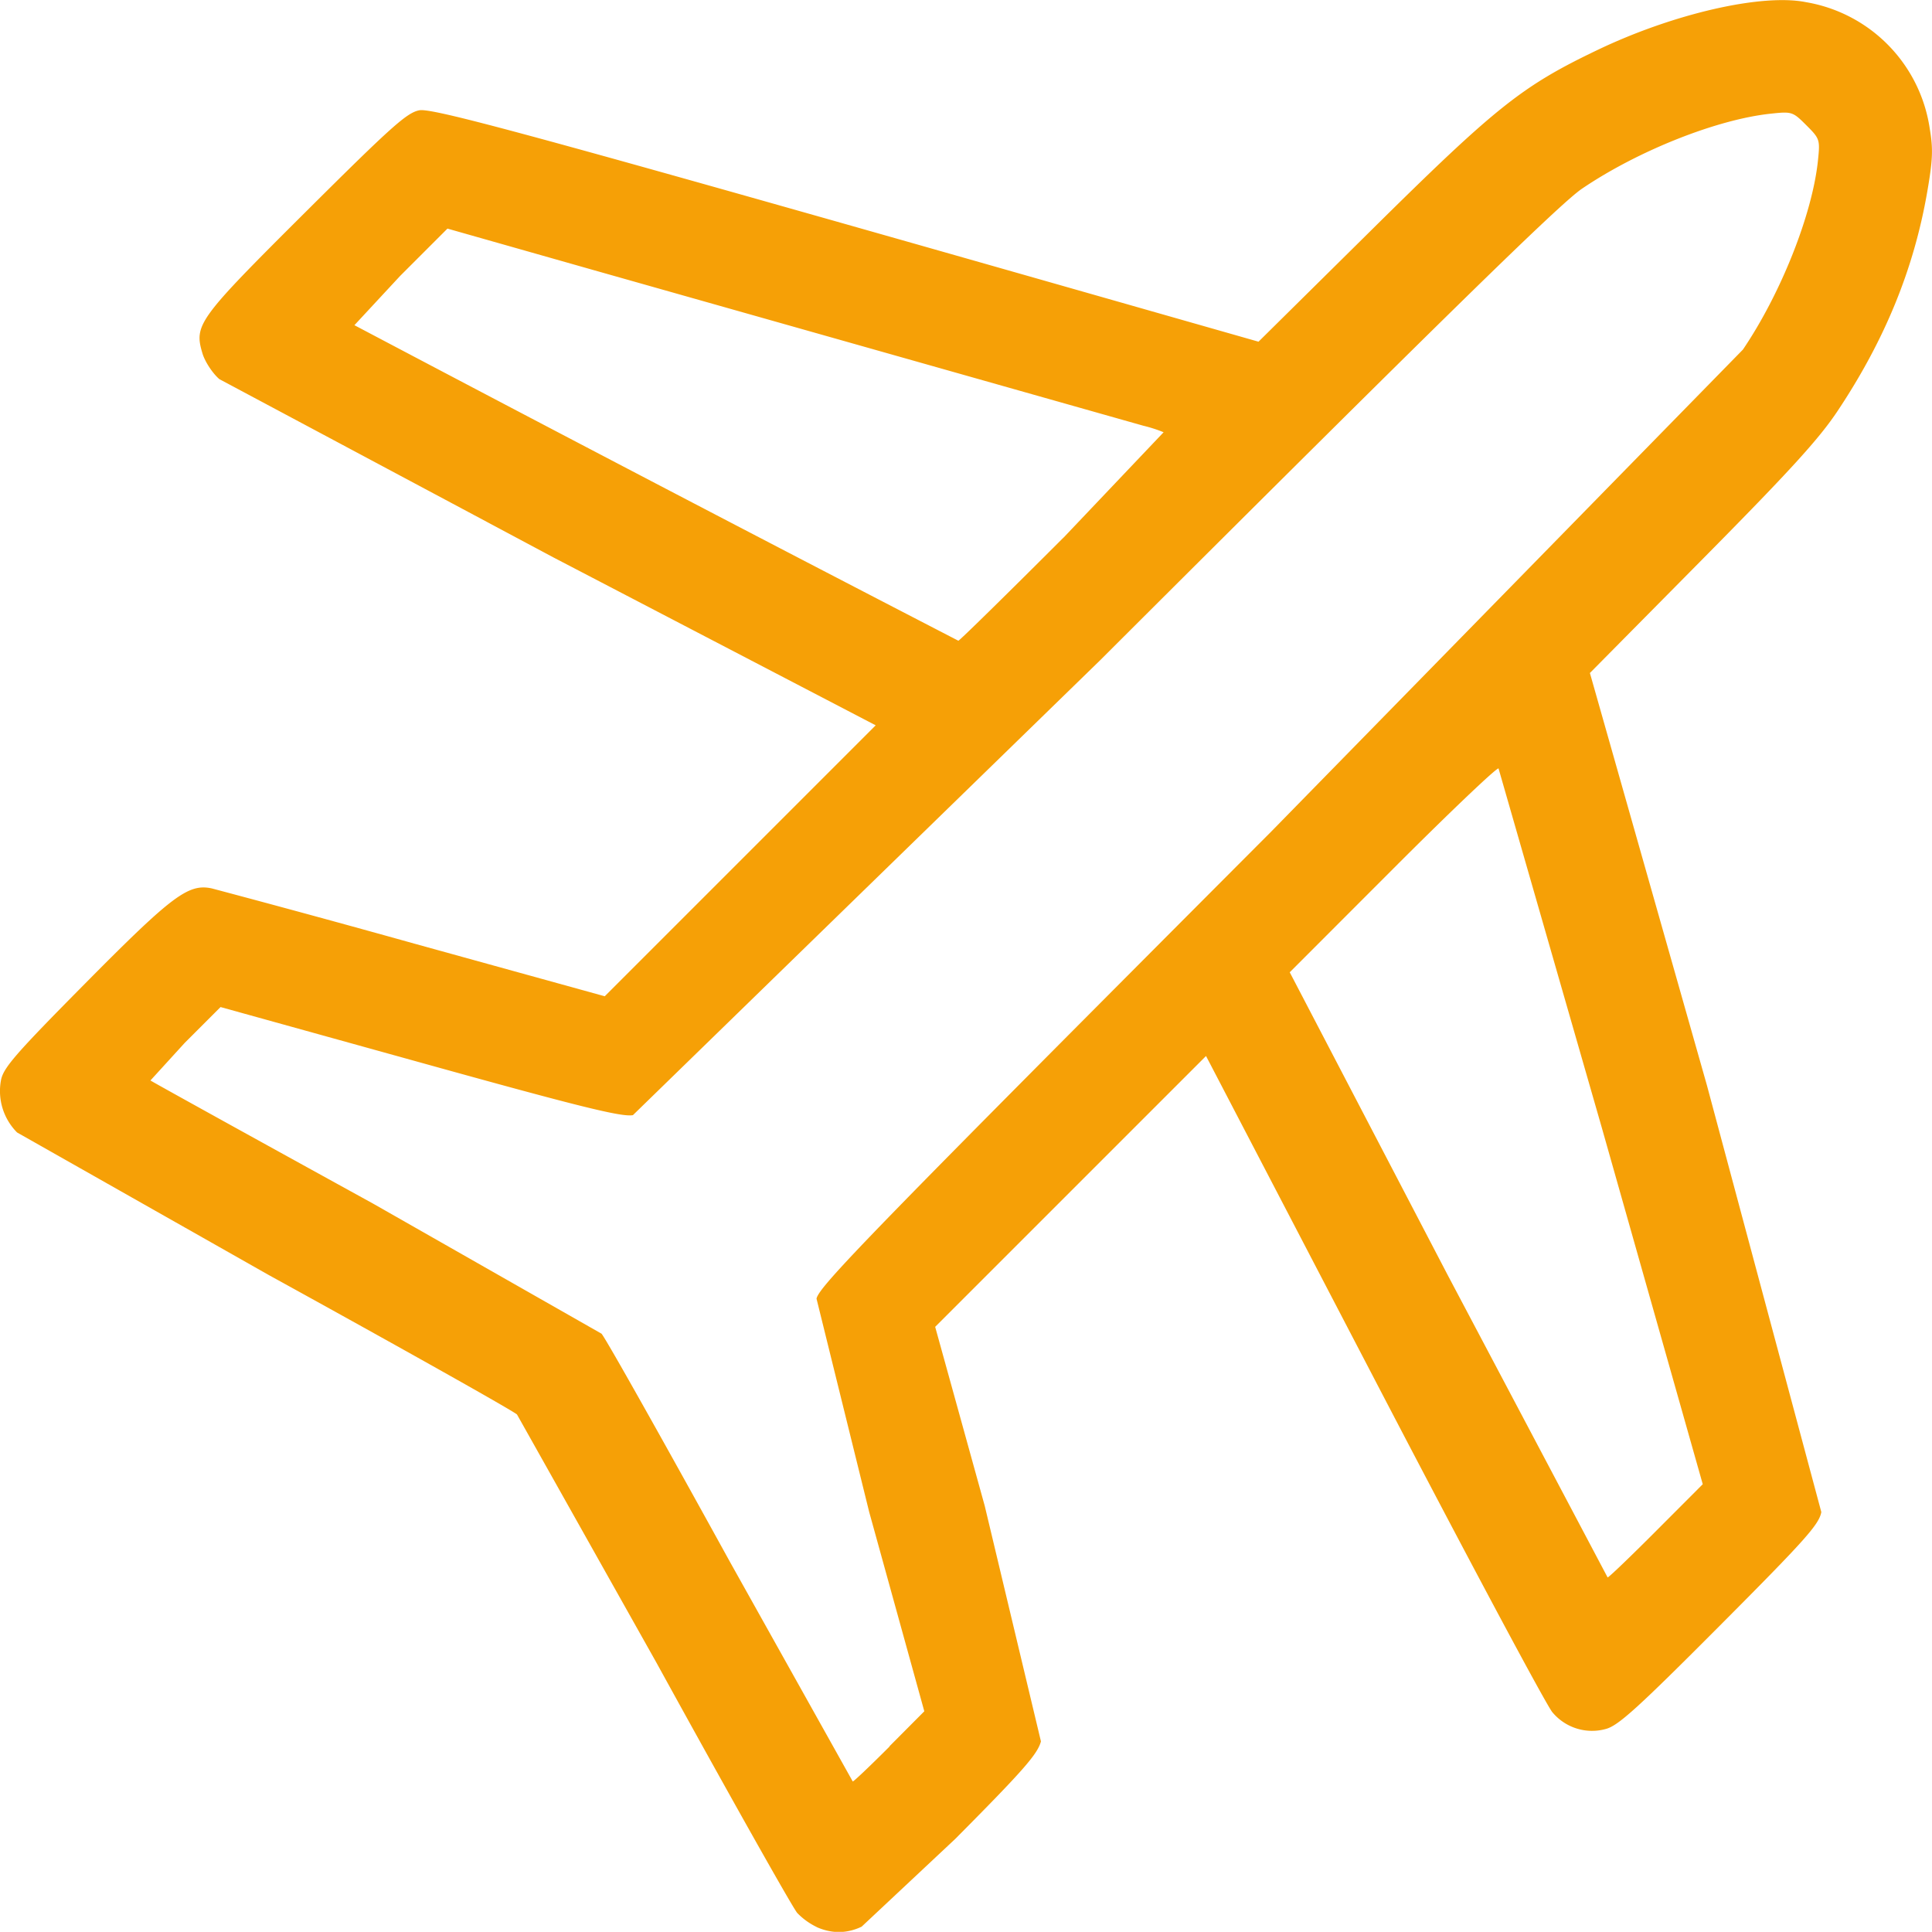 <?xml version="1.0" encoding="UTF-8" standalone="no"?>
<svg
   width="24.002"
   height="24"
   version="1.1"
   id="svg1"
   sodipodi:docname="tourtype.svg"
   inkscape:version="1.3 (0e150ed6c4, 2023-07-21)"
   xmlns:inkscape="http://www.inkscape.org/namespaces/inkscape"
   xmlns:sodipodi="http://sodipodi.sourceforge.net/DTD/sodipodi-0.dtd"
   xmlns="http://www.w3.org/2000/svg"
   xmlns:svg="http://www.w3.org/2000/svg">
  <defs
     id="defs1" />
  <sodipodi:namedview
     id="namedview1"
     pagecolor="#ffffff"
     bordercolor="#666666"
     borderopacity="1.0"
     inkscape:showpageshadow="2"
     inkscape:pageopacity="0.0"
     inkscape:pagecheckerboard="0"
     inkscape:deskcolor="#d1d1d1"
     showgrid="false"
     inkscape:zoom="18.416667"
     inkscape:cx="12"
     inkscape:cy="12"
     inkscape:window-width="1366"
     inkscape:window-height="699"
     inkscape:window-x="0"
     inkscape:window-y="32"
     inkscape:window-maximized="1"
     inkscape:current-layer="svg1" />
  <path
     d="M10.146 23.94a.85.85 0 0 1-.241-.174c-.055-.061-.844-1.463-1.752-3.114l-1.73-3.079c-.042-.042-1.428-.821-3.079-1.73L.212 14.069a.73.73 0 0 1-.2-.648c.029-.155.178-.326 1.05-1.207 1.079-1.09 1.278-1.239 1.569-1.177a206.07 206.07 0 0 1 2.516.686l2.366.654 3.366-3.366-4-2.084L2.725 4.71c-.085-.073-.178-.216-.209-.317-.108-.359-.061-.424 1.284-1.763C4.868 1.567 5.057 1.398 5.211 1.37c.176-.032 1.612.362 8.993 2.467l1.431.408 1.407-1.391C18.59 1.323 18.91 1.069 19.846.621c.944-.452 2.044-.704 2.591-.594a1.87 1.87 0 0 1 1.537 1.571c.043.253.038.387-.032.79-.166.956-.526 1.836-1.111 2.715-.232.349-.59.742-1.687 1.851l-1.392 1.407 1.454 5.123 1.421 5.301c-.028.154-.198.344-1.261 1.411-1.019 1.023-1.26 1.241-1.414 1.283a.64.64 0 0 1-.666-.207c-.073-.084-1.072-1.953-2.218-4.153l-2.085-4-3.365 3.365.616 2.225.698 2.925c-.042.159-.22.361-1.064 1.211l-1.164 1.091c-.183.087-.371.088-.558.005zm.904-2.245l.433-.435-.685-2.477-.654-2.649c.028-.152.699-.841 5.648-5.802l5.861-5.989c.472-.697.862-1.679.932-2.347.027-.261.024-.272-.144-.44s-.179-.172-.44-.144c-.668.07-1.65.459-2.347.932-.275.186-1.693 1.574-5.989 5.861l-5.802 5.649c-.14.025-.648-.1-2.648-.656l-2.475-.687-.446.446-.425.466c.012.011 1.256.699 2.766 1.53l2.838 1.616c.052.058.769 1.334 1.595 2.834l1.526 2.729c.013 0 .219-.196.458-.435zm9.526-2.677l.578-.579L19.9 14.01l-1.283-4.463c-.016-.019-.607.543-1.312 1.249l-1.282 1.283 1.961 3.759 1.988 3.759c.015 0 .287-.261.604-.579zM13.213 6.679l1.243-1.309a1.75 1.75 0 0 0-.252-.081L7.383 3.358 5.559 2.84l-.589.589-.567.611a988.02 988.02 0 0 0 7.503 3.92c.013.001.601-.576 1.307-1.282z"
     id="path1"
     style="fill:#f6a006;fill-opacity:1" />
</svg>

